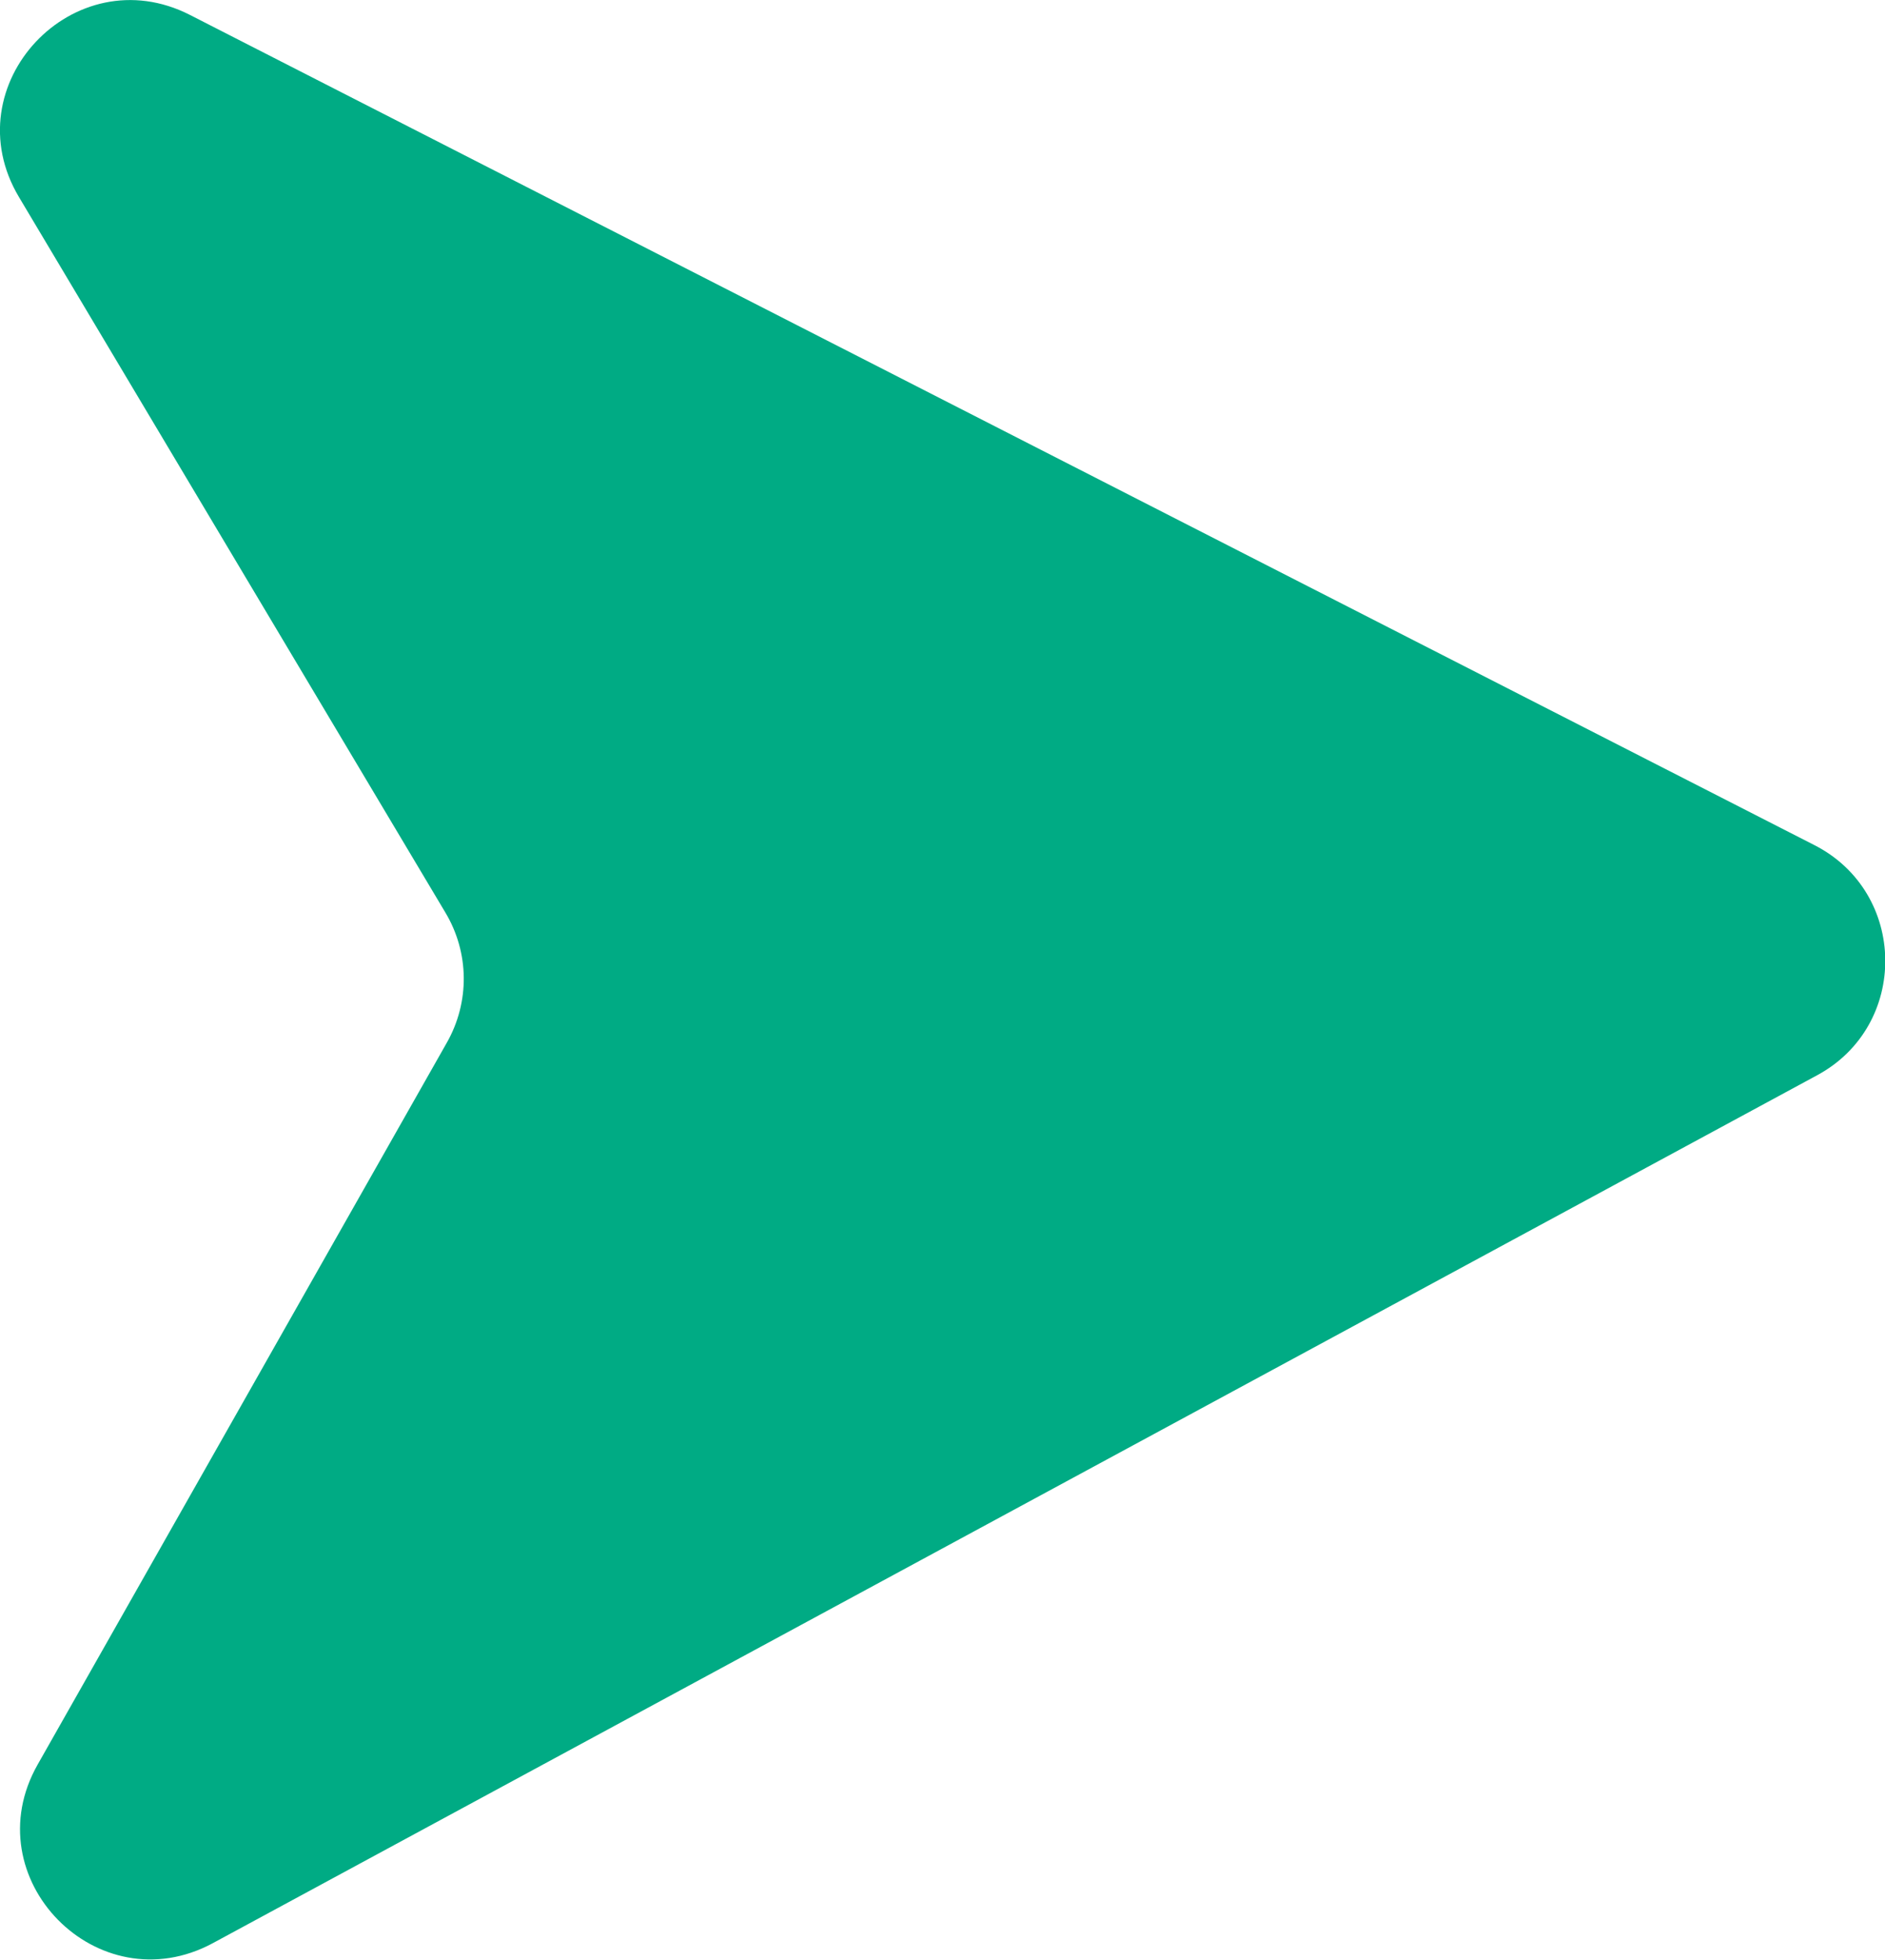 <?xml version="1.0" encoding="UTF-8"?>
<svg id="Layer_2" data-name="Layer 2" xmlns="http://www.w3.org/2000/svg" viewBox="0 0 36.5 37.94">
  <g id="Layer_1-2">
    <path d="m.73,34.16l7.92-13.97c.45-.79.44-1.75-.03-2.53L.37,3.82C-.93,1.65,1.43-.86,3.68.29l31.45,16.07c1.81.92,1.84,3.5.05,4.46L4.12,37.62c-2.23,1.2-4.64-1.26-3.39-3.46Z" fill="#00ab84" stroke-width="0"/>
  </g>
</svg>